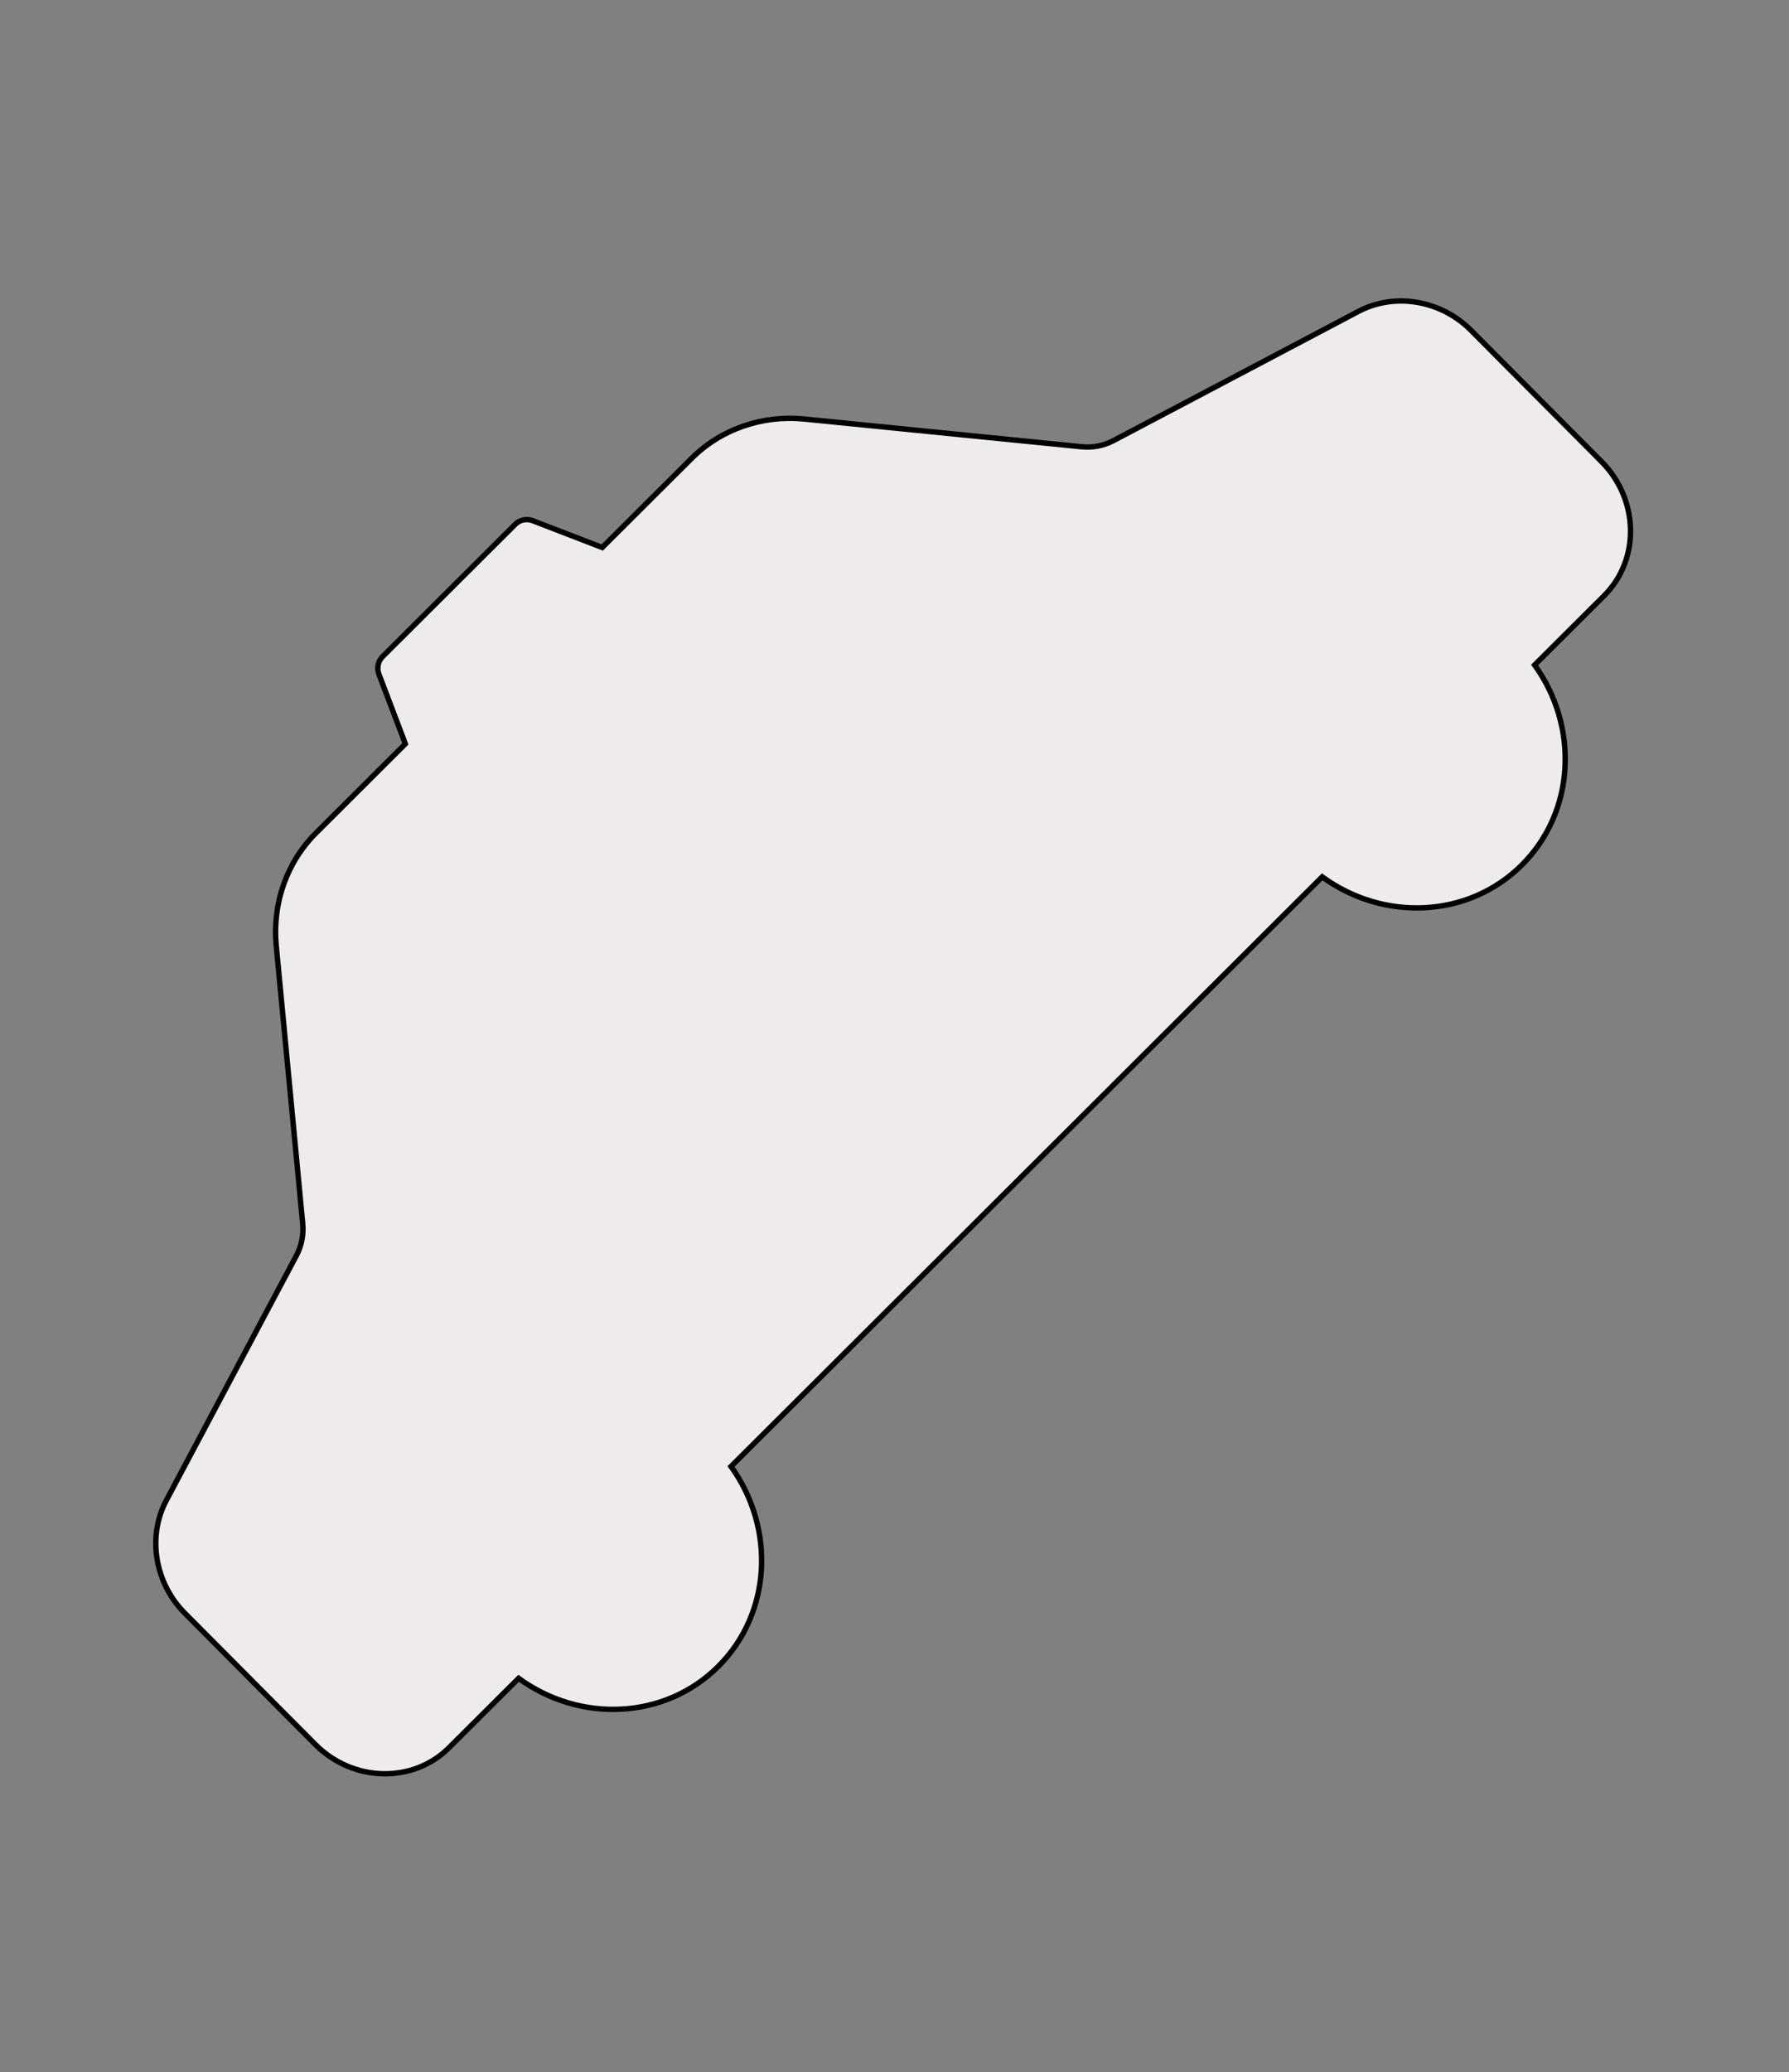 <?xml version="1.0" encoding="UTF-8"?>
<svg width="666px" height="771px" viewBox="0 0 666 771" version="1.1" xmlns="http://www.w3.org/2000/svg" xmlns:xlink="http://www.w3.org/1999/xlink">
    <rect x="0" y="0" width="666" height="771" fill="#808080" stroke="none"/>
    <!-- Generator: Sketch 55.2 (78181) - https://sketchapp.com -->
    <title>Group</title>
    <desc>Created with Sketch.</desc>
    <g id="Page-1" stroke="none" stroke-width="1" fill="none" fill-rule="evenodd">
        <g id="Homepage-&gt;-Hovering-program-3" transform="translate(-1333, -307)">
            <g id="Group" transform="translate(1333, 307)">
                <polygon id="Stroke-2-Copy-10" fill="none" points="0 771 666 771 666 0 0 0"></polygon>
                <path d="M505.729,115.861 L414.513,163.955 C410.898,165.86 406.793,166.647 402.636,166.233 L299.465,155.923 C283.686,154.346 268.356,159.701 257.405,170.618 L224.194,203.721 L198.407,193.772 C196.089,192.878 193.52,193.389 191.823,195.082 L142.42,244.327 C140.722,246.02 140.2,248.589 141.083,250.915 L150.908,276.775 L117.7,309.88 C106.749,320.796 101.332,336.12 102.84,351.924 L112.689,455.261 C113.082,459.423 112.279,463.531 110.361,467.143 L61.927,558.255 C54.773,571.715 57.59,588.972 68.776,600.22 L117.361,649.072 C131.368,663.157 153.716,663.699 167.177,650.279 L193.065,624.475 C215.981,641.167 247.521,639.866 267.397,620.052 C287.274,600.238 288.711,568.666 272.139,545.652 L492.226,326.263 C515.141,342.956 546.682,341.656 566.559,321.84 C586.435,302.029 587.872,270.456 571.299,247.44 L597.185,221.637 C610.649,208.217 610.205,185.84 596.198,171.755 L547.613,122.902 C536.427,111.655 519.205,108.759 505.729,115.861 Z" id="Stroke-3" stroke="#000000" stroke-width="2" fill="#F0EBEB" vector-effect="non-scaling-stroke" ></path>
            </g>
        </g>
    </g>
</svg>